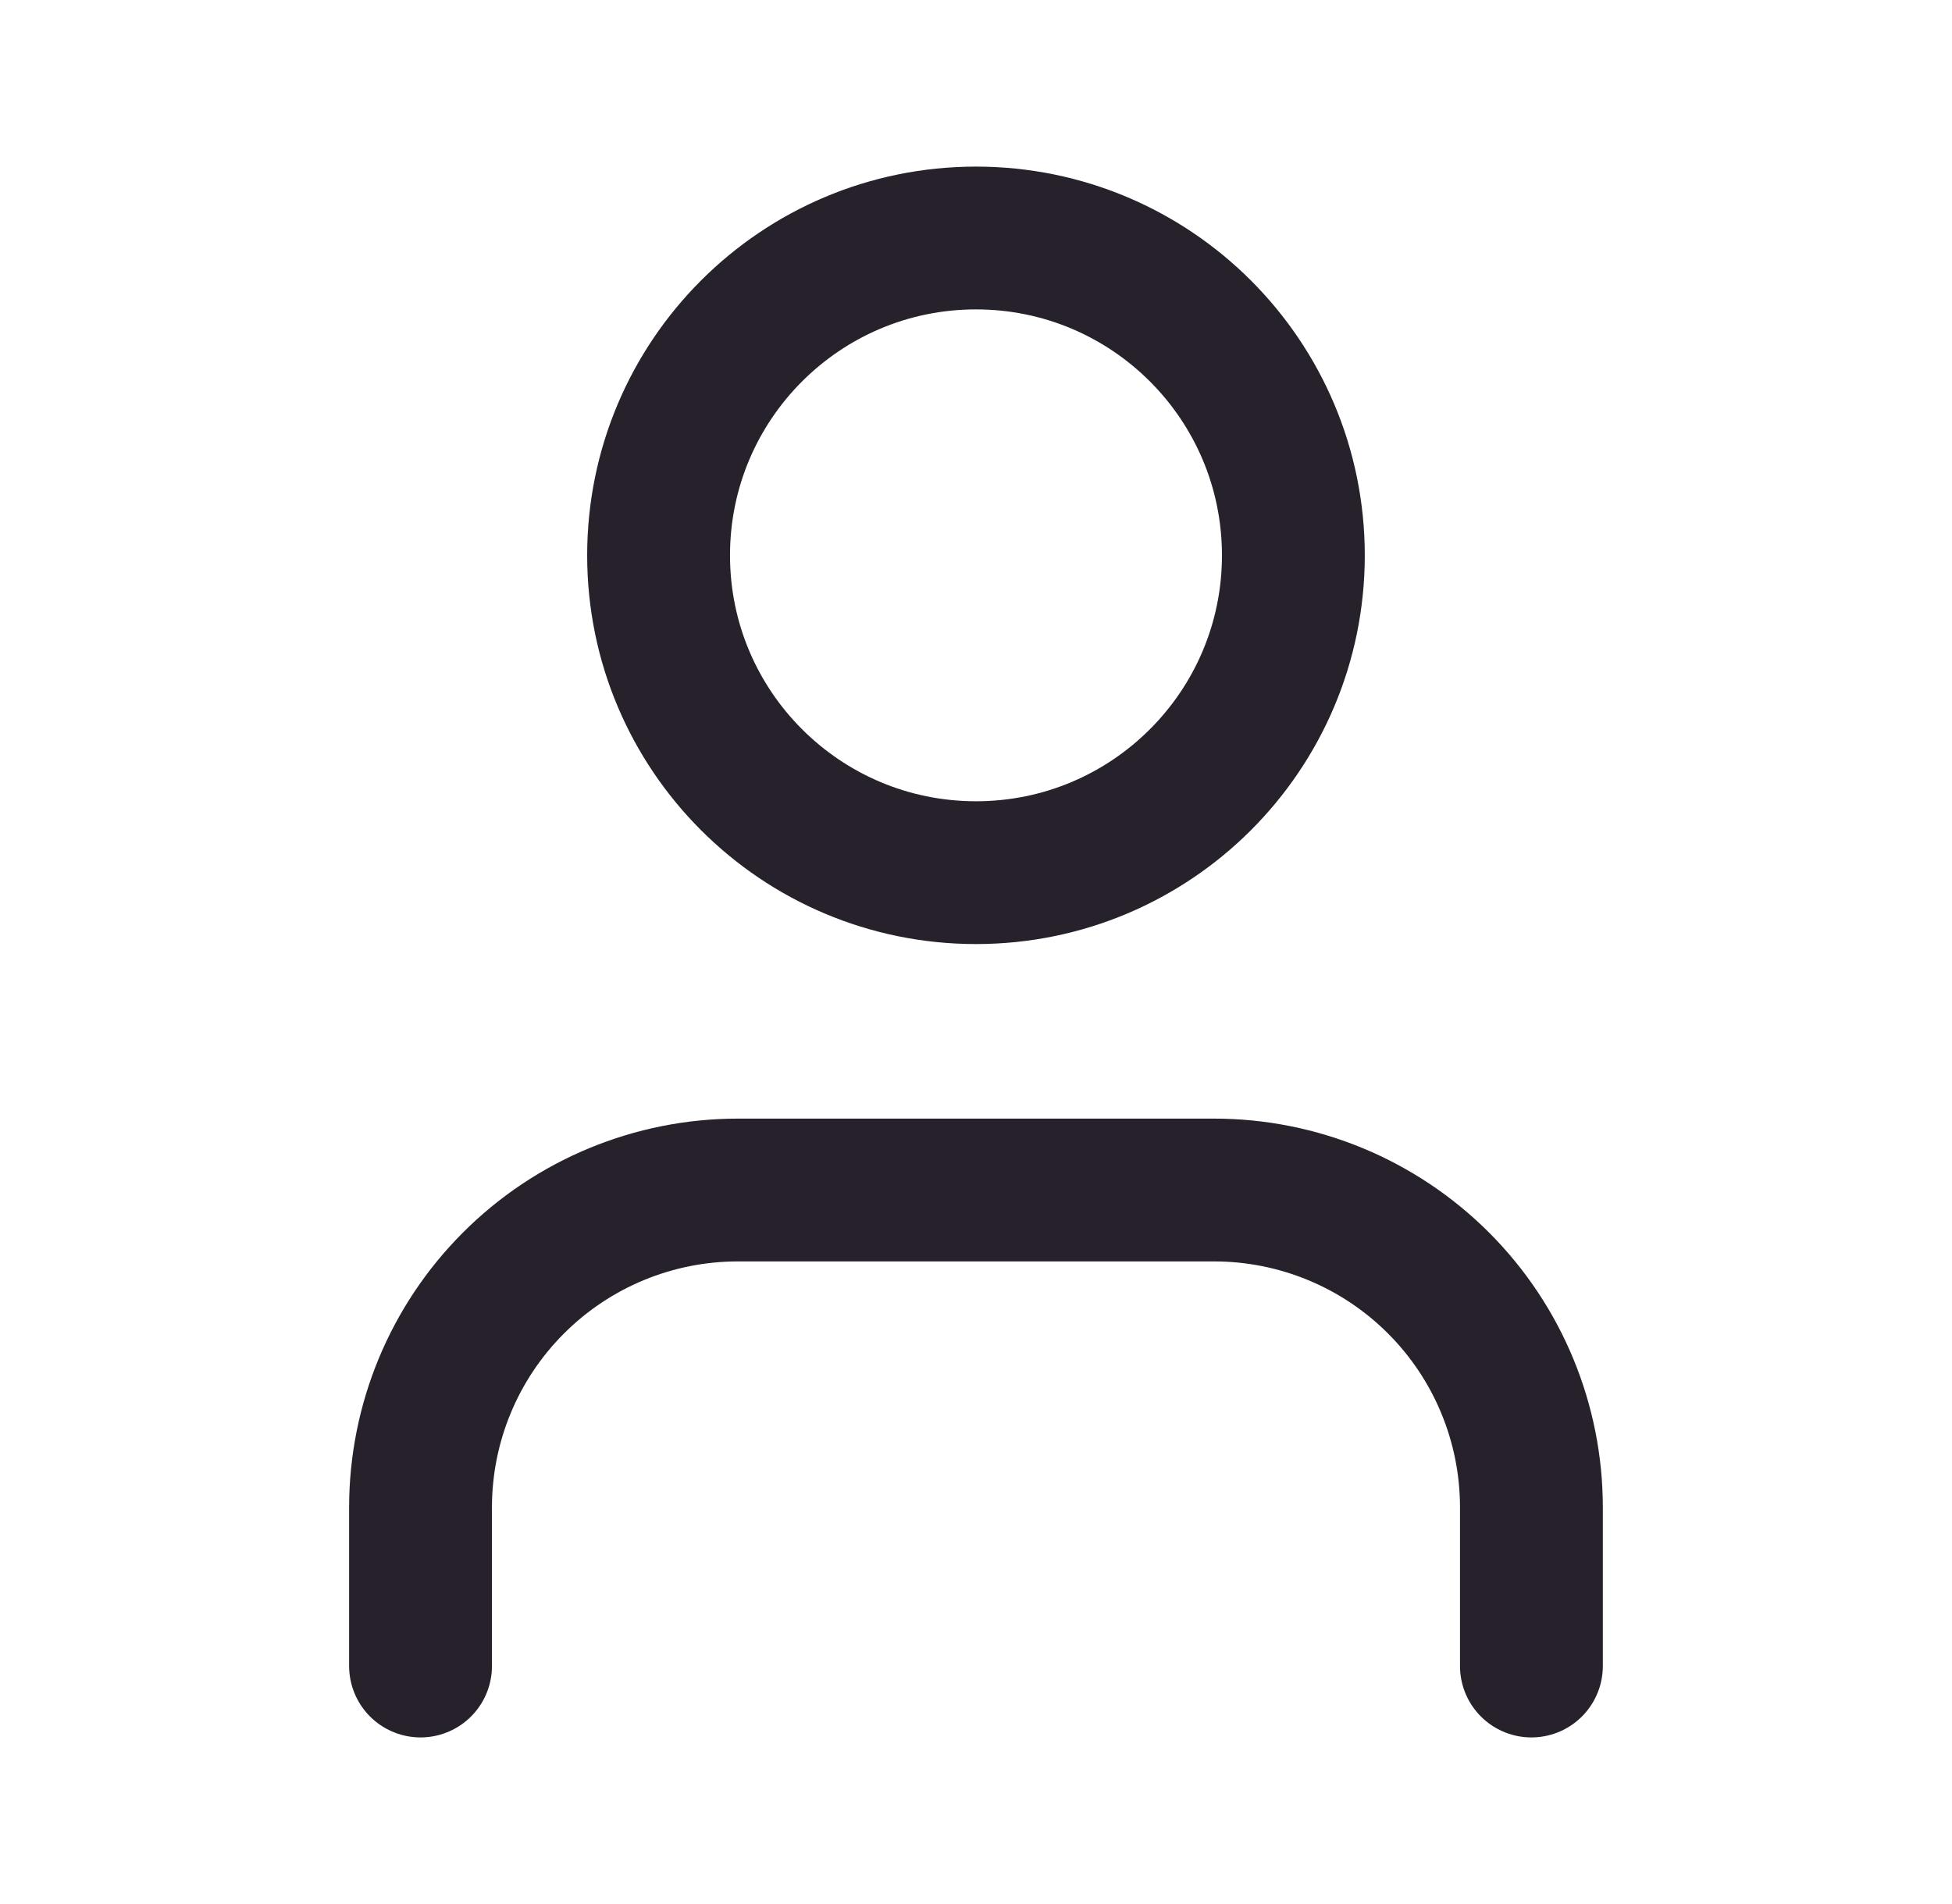 <svg width="41" height="40" viewBox="0 0 41 40" fill="none" xmlns="http://www.w3.org/2000/svg">
<path d="M32.166 35V31.667C32.166 29.899 31.464 28.203 30.214 26.953C28.963 25.702 27.268 25 25.5 25H15.5C13.732 25 12.036 25.702 10.786 26.953C9.535 28.203 8.833 29.899 8.833 31.667V35M27.166 11.667C27.166 15.349 24.182 18.333 20.5 18.333C16.818 18.333 13.833 15.349 13.833 11.667C13.833 7.985 16.818 5 20.5 5C24.182 5 27.166 7.985 27.166 11.667Z" stroke="#26212A" stroke-width="3" stroke-linecap="round" stroke-linejoin="round"/>
</svg>

